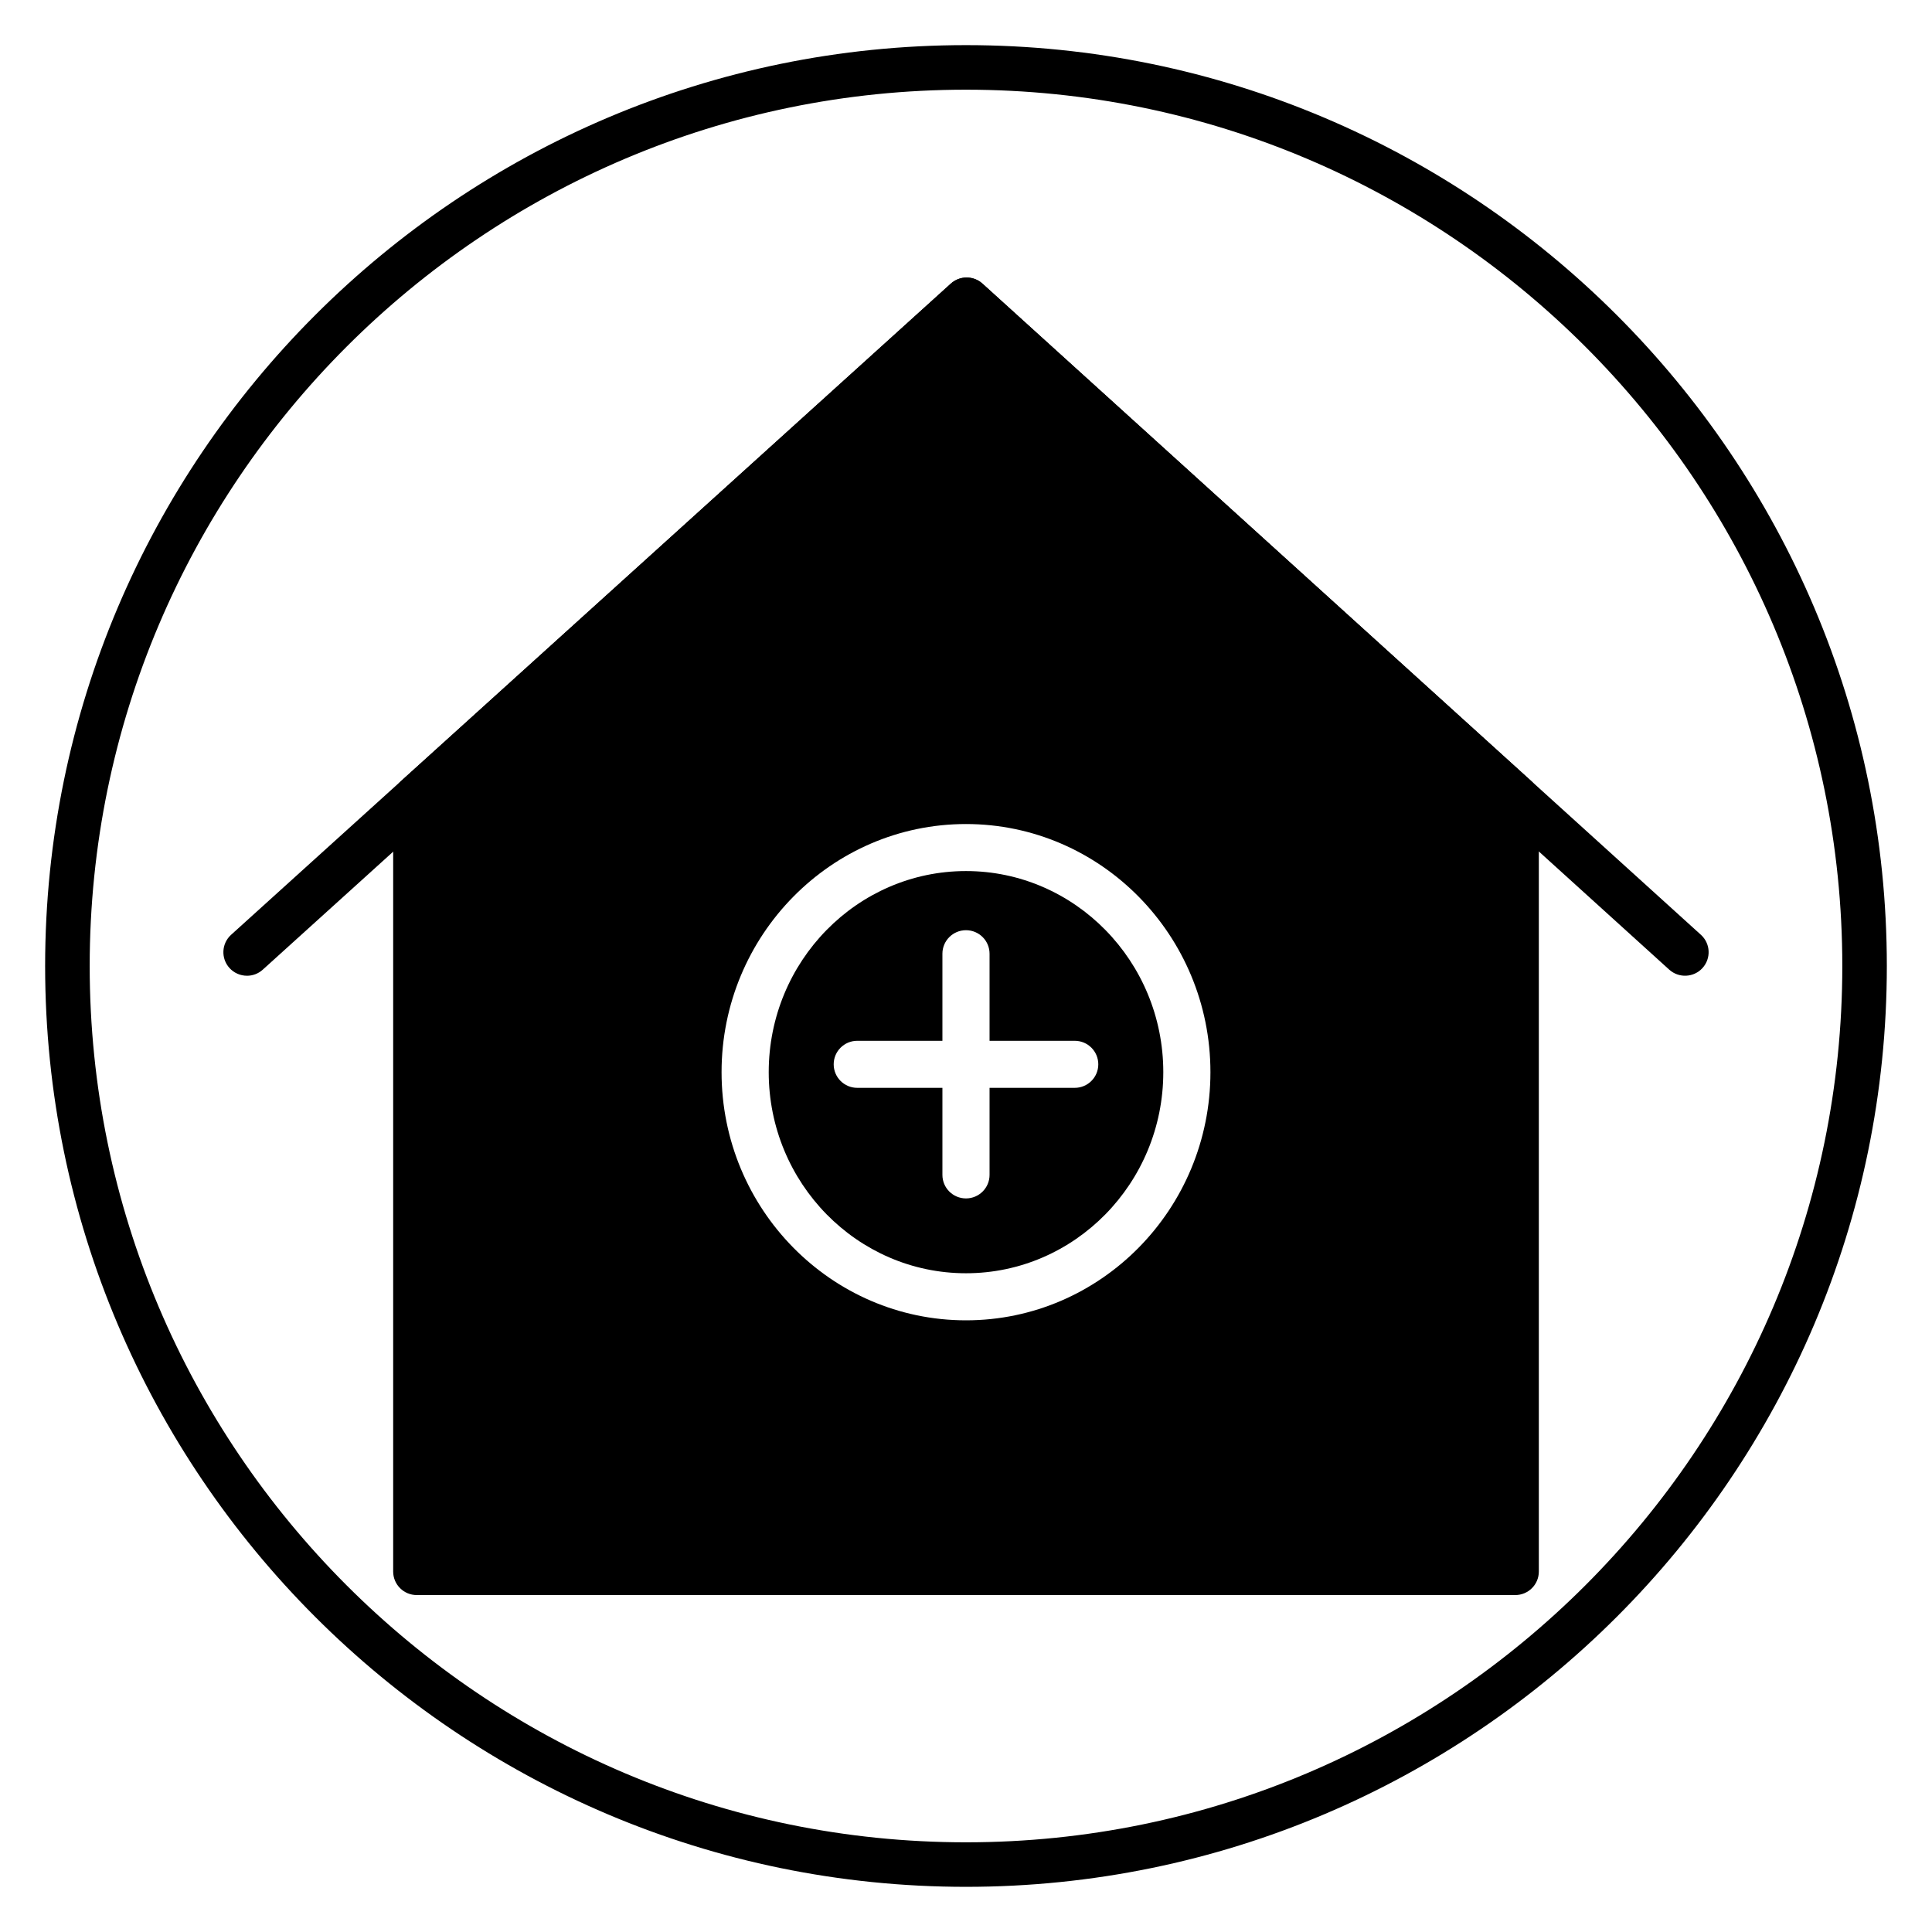 <?xml version="1.0" encoding="UTF-8"?>
<!-- Uploaded to: ICON Repo, www.svgrepo.com, Generator: ICON Repo Mixer Tools -->
<svg fill="#000000" width="800px" height="800px" version="1.1" viewBox="144 144 512 512" xmlns="http://www.w3.org/2000/svg">
 <g>
  <path d="m400 644.03c-134.56 0-244.04-109.47-244.04-244.03 0-134.56 109.47-244.04 244.04-244.04 134.56 0 244.03 109.47 244.03 244.03 0 134.56-109.47 244.04-244.03 244.04zm0-476.26c-128.05 0-232.23 104.18-232.23 232.23s104.18 232.23 232.23 232.23 232.23-104.18 232.23-232.23c-0.004-128.05-104.18-232.23-232.23-232.23z"/>
  <path d="m209.45 402.58c-1.699 0-3.398-0.691-4.633-2.047-2.316-2.551-2.121-6.5 0.434-8.809l190.72-172.56c2.383-2.156 6.016-2.156 8.395 0.004l190.39 172.56c2.555 2.312 2.746 6.258 0.426 8.809-2.316 2.547-6.269 2.734-8.824 0.426l-186.19-168.76-186.52 168.76c-1.191 1.086-2.695 1.621-4.191 1.621z"/>
  <path d="m400 374.84c-28.828 0-52.281 23.906-52.281 53.293-0.004 29.387 23.453 53.293 52.281 53.293s52.285-23.906 52.285-53.293-23.461-53.293-52.285-53.293zm28.812 57.449h-22.57v23.07c0 3.445-2.797 6.234-6.246 6.234-3.453 0-6.246-2.789-6.246-6.234v-23.07h-22.566c-3.453 0-6.246-2.789-6.246-6.234 0-3.445 2.797-6.234 6.246-6.234h22.566v-23.074c0-3.445 2.797-6.234 6.246-6.234 3.453 0 6.246 2.789 6.246 6.234v23.074h22.57c3.453 0 6.246 2.789 6.246 6.234 0 3.445-2.793 6.234-6.246 6.234z"/>
  <path d="m549.76 350.95-145.39-131.78c-2.387-2.156-6.016-2.16-8.395-0.004l-145.73 131.85c-1.309 1.18-2.051 2.859-2.051 4.617v204.84c0 3.445 2.797 6.234 6.246 6.234h291.12c3.453 0 6.246-2.789 6.246-6.234v-204.91c-0.004-1.758-0.746-3.434-2.047-4.613zm-149.76 142.95c-35.719 0-64.777-29.5-64.777-65.762-0.004-36.262 29.055-65.762 64.777-65.762 35.719 0 64.777 29.5 64.777 65.762s-29.059 65.762-64.777 65.762z"/>
 </g>
</svg>